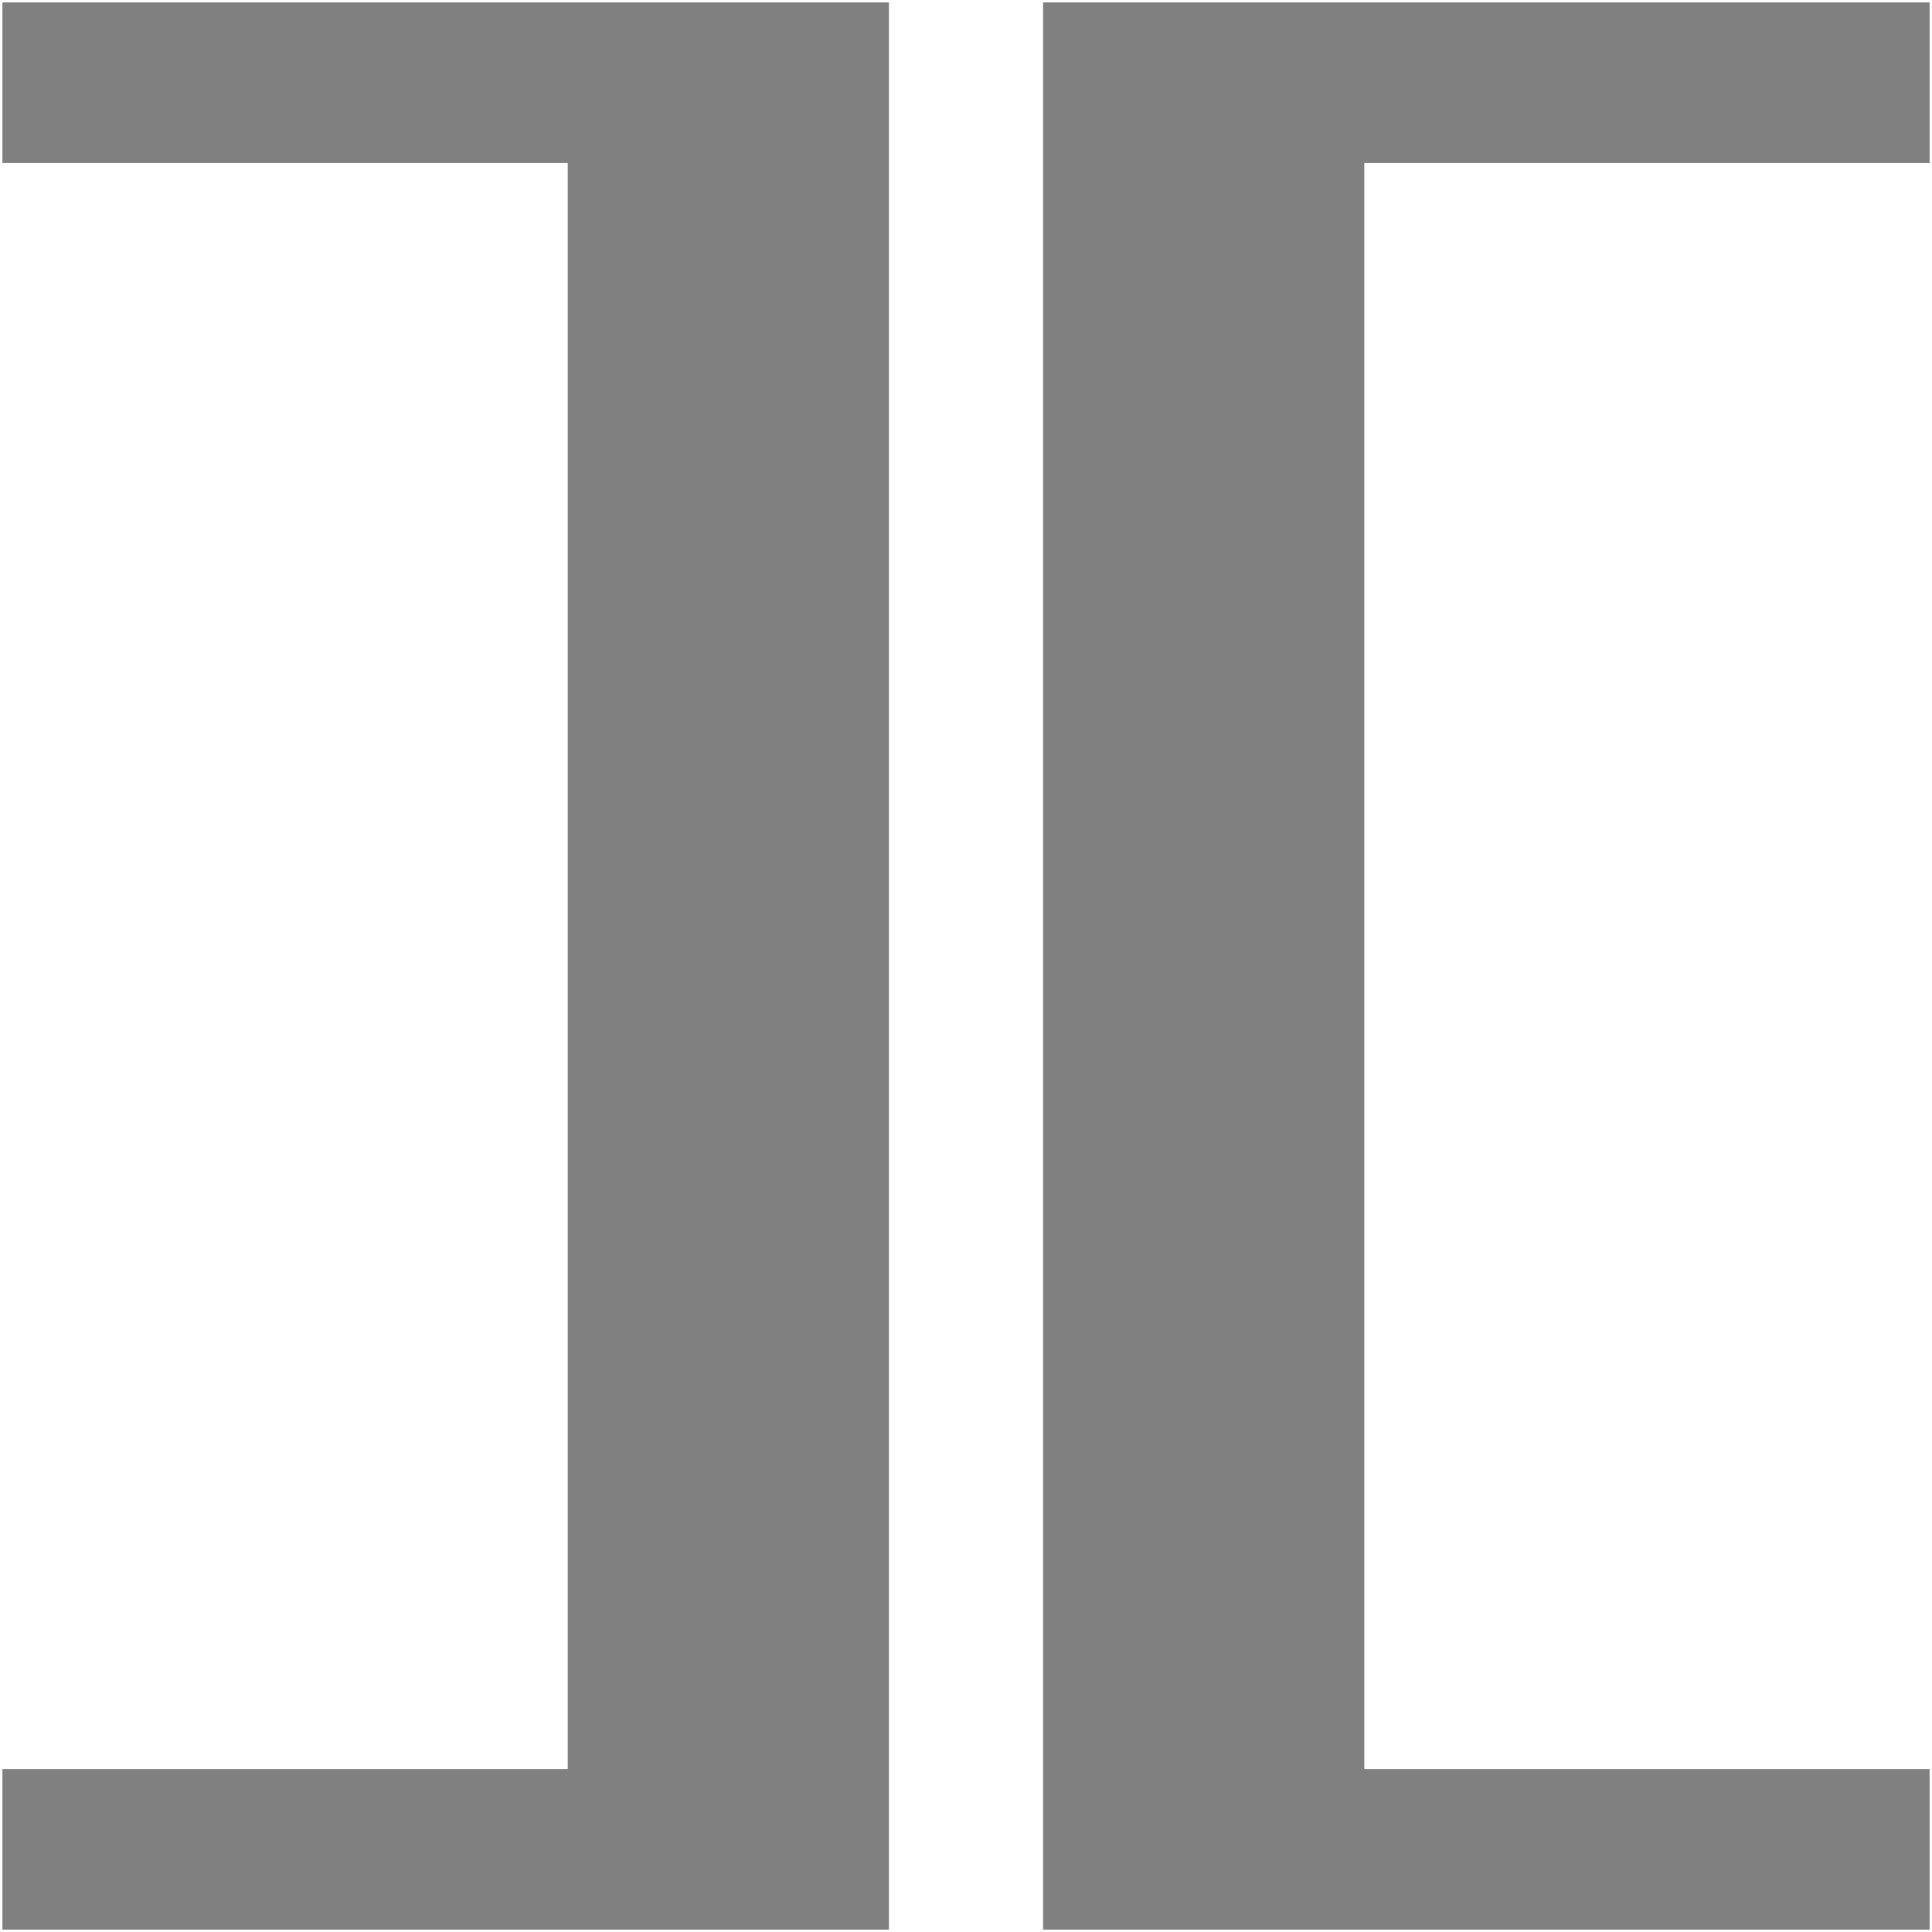 <svg xmlns="http://www.w3.org/2000/svg" width="253.705" height="253.712" viewBox="0 0 67.126 67.128"><path fill="gray" d="M.084.084v5.58h19.641v55.8H.084v5.58h30.801V.084zm36.157 0v66.96h30.802v-5.58H47.402v-55.8h19.641V.084z"/></svg>